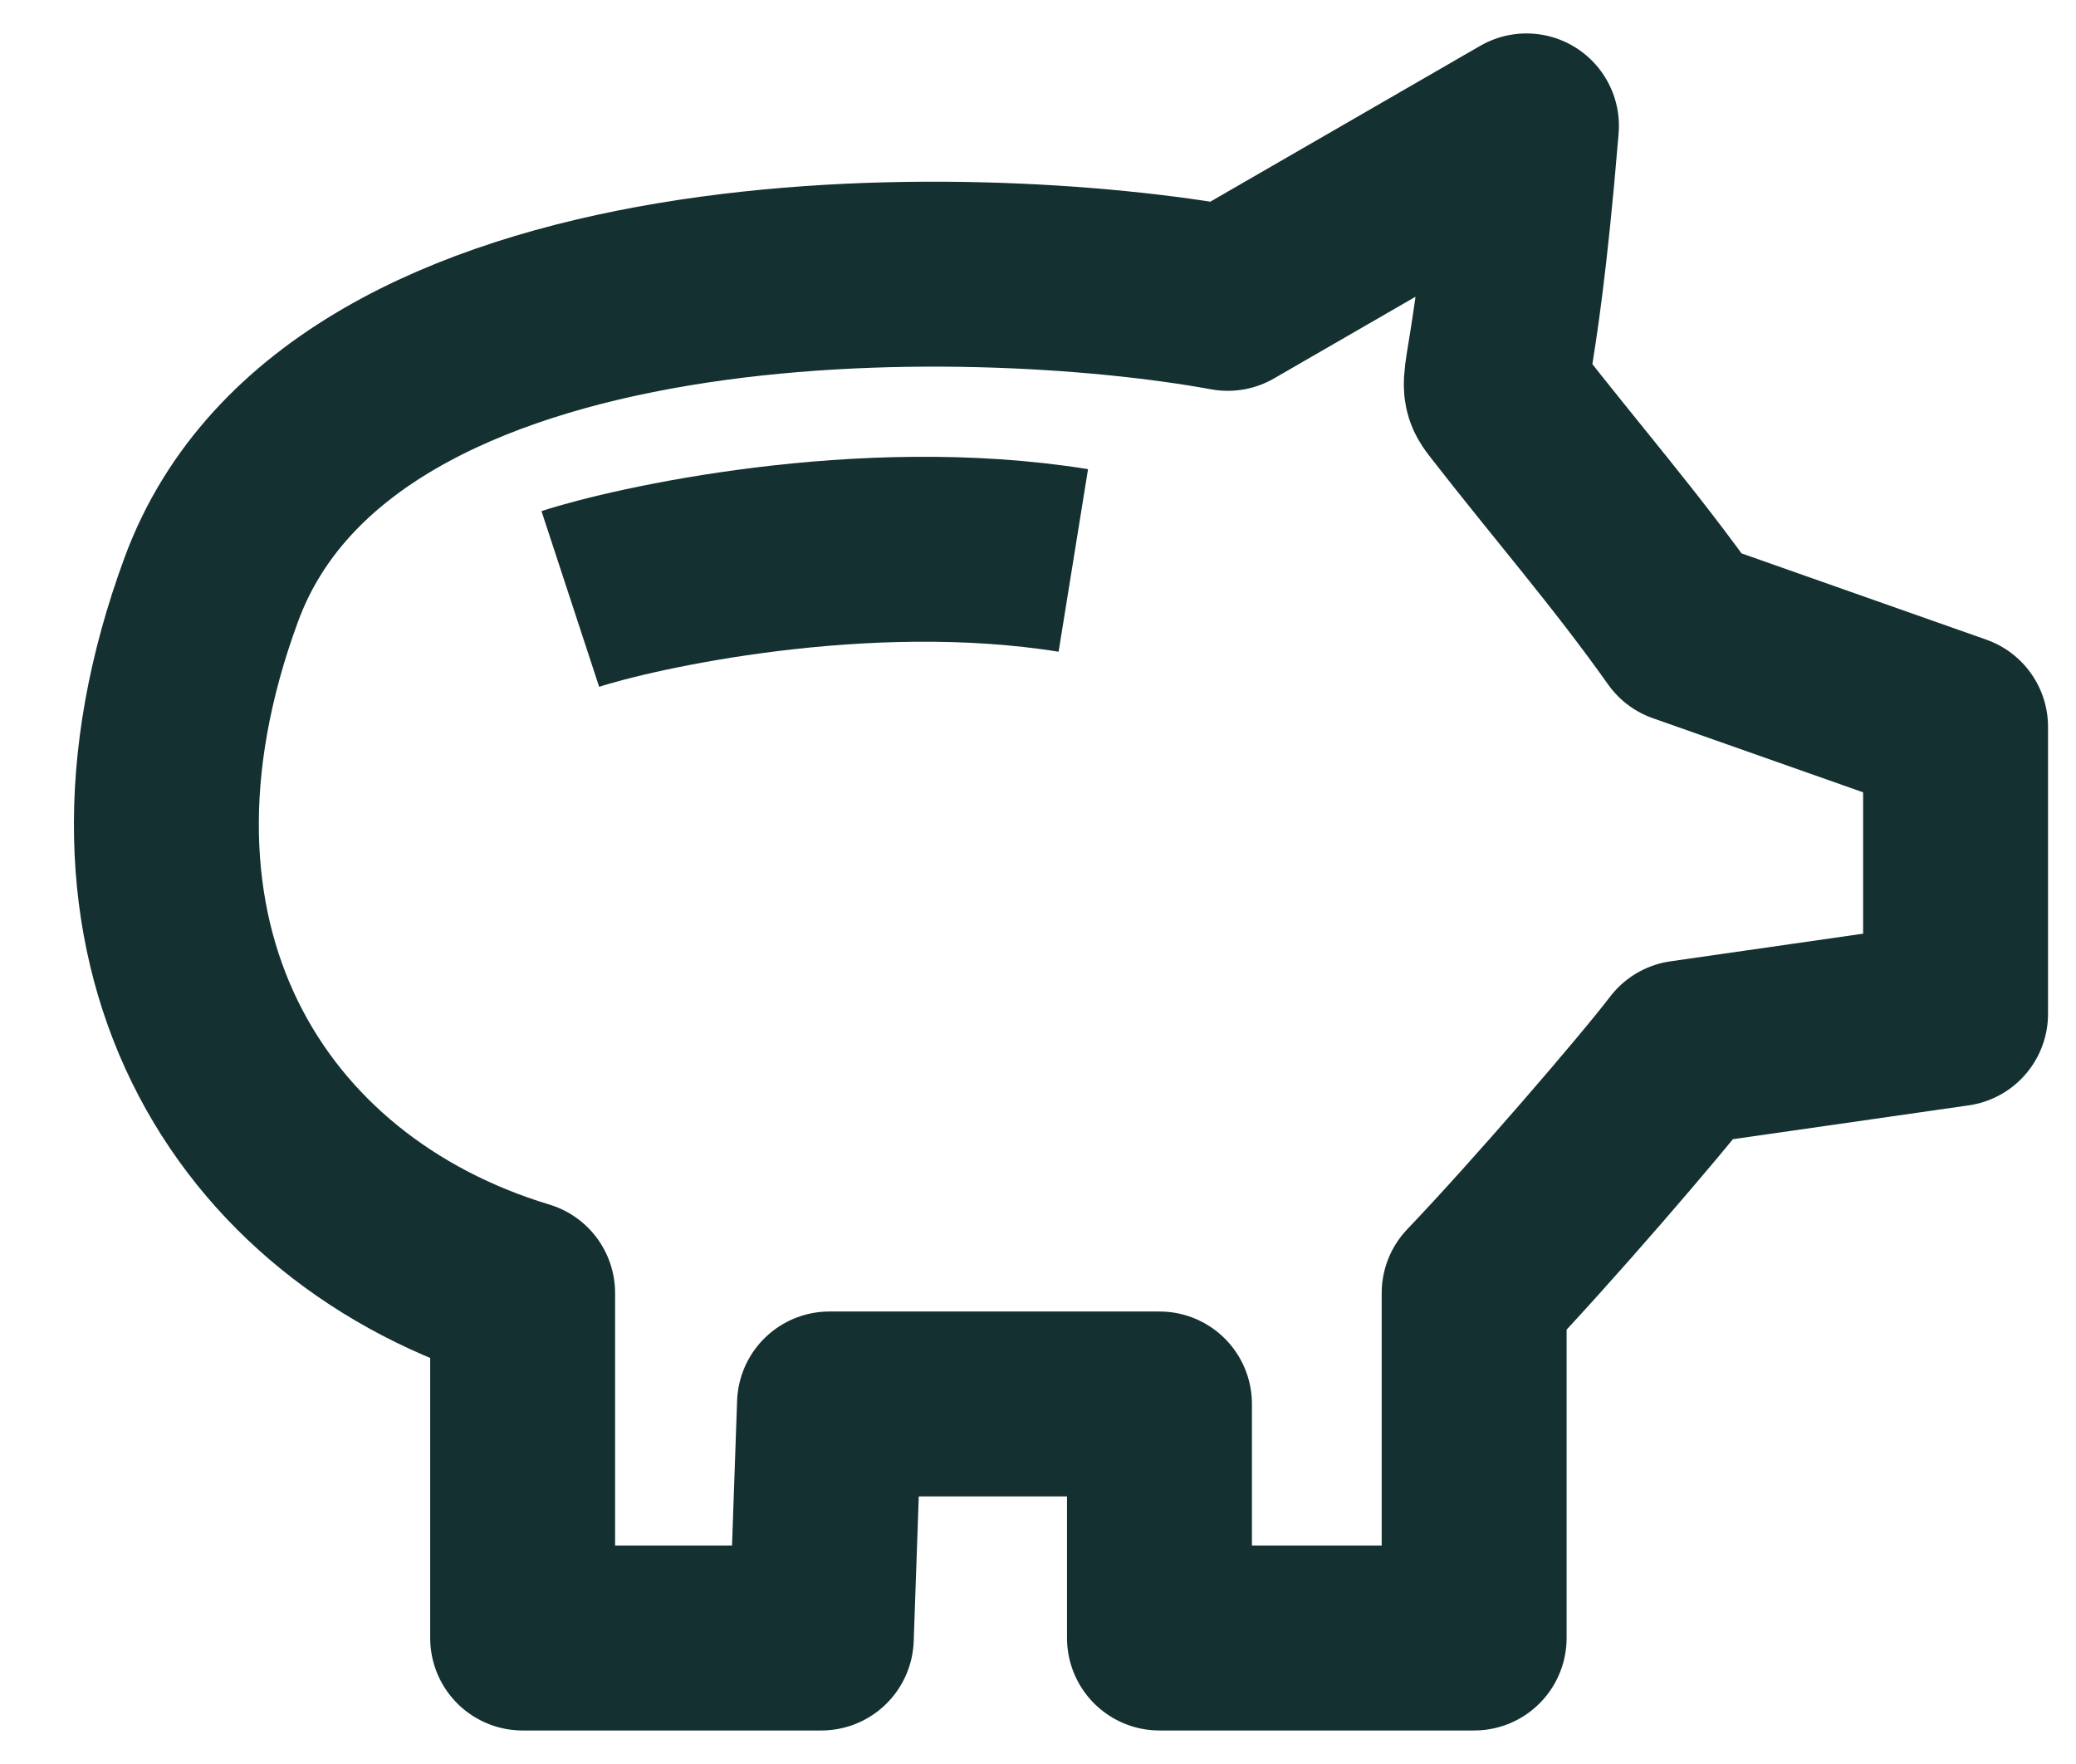 <?xml version="1.0" encoding="UTF-8"?>
<svg xmlns="http://www.w3.org/2000/svg" width="113" height="96" viewBox="0 0 113 96" fill="none">
  <path d="M80.24 70.375V89.148H63.112V76.41H45.151L44.705 89.148H28.448V70.375C13.47 65.856 4.427 51.238 11.51 32.063C18.593 12.888 53.086 13.724 66.83 16.238L83.088 6.852C81.854 21.825 80.852 20.537 81.854 21.825C85.281 26.231 88.508 29.926 91.636 34.34L106.445 39.559V55.177L91.636 57.302C89.906 59.578 83.871 66.576 80.24 70.375Z" stroke="#143031" stroke-width="10.065" stroke-linejoin="round"></path>
  <path d="M31.044 32.599C34.414 31.493 46.968 28.654 58.422 30.502" stroke="#143031" stroke-width="10.065" stroke-linejoin="round"></path>
</svg>
